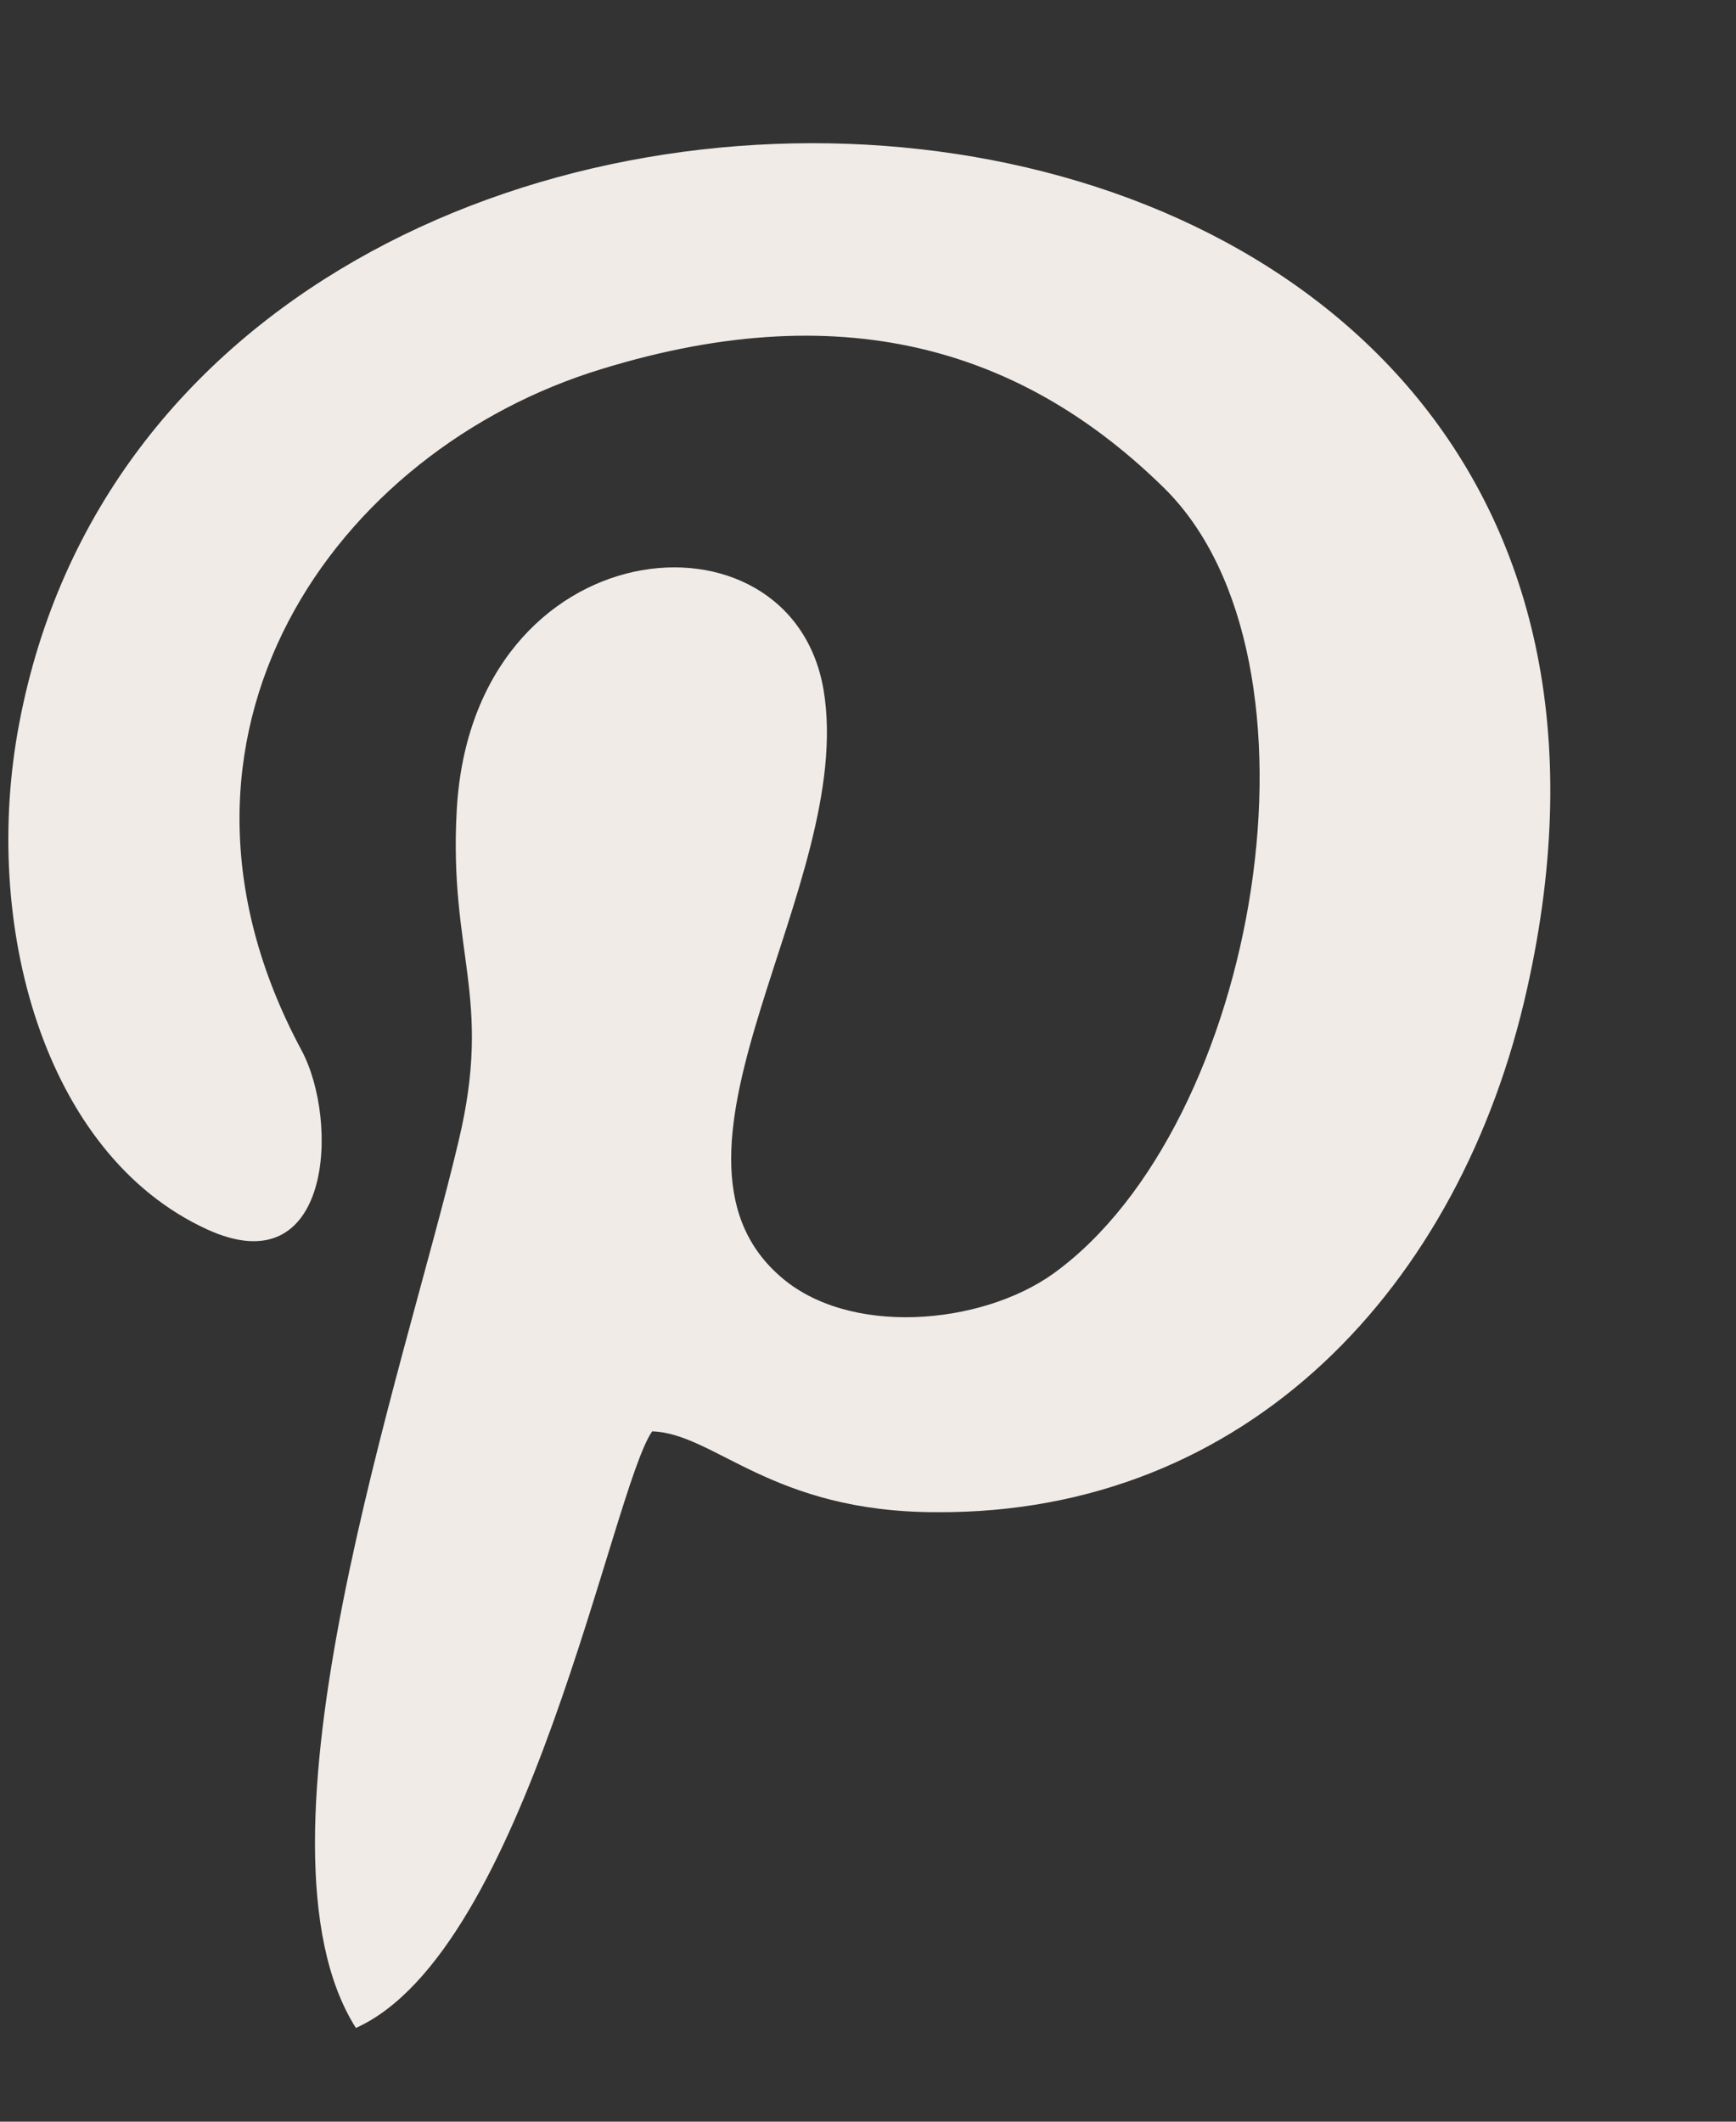 <svg width="9" height="11" viewBox="0 0 9 11" fill="none" xmlns="http://www.w3.org/2000/svg">
<rect x="0" y="0" width="9" height="11" fill="#333333" stroke="none"/>
<path fill-rule="evenodd" clip-rule="evenodd" d="M3.381 7.421C3.705 7.431 3.998 7.84 4.855 7.84C6.465 7.85 7.573 6.672 7.917 5.126C9.119 -0.233 0.936 -0.662 0.1 3.749C-0.099 4.786 0.225 5.984 1.072 6.373C1.72 6.672 1.761 5.814 1.563 5.445C0.685 3.809 1.74 2.332 3.12 1.913C4.416 1.514 5.336 1.843 6.036 2.531C6.935 3.419 6.527 5.834 5.461 6.603C5.085 6.872 4.395 6.932 4.04 6.613C3.308 5.964 4.437 4.587 4.27 3.579C4.103 2.581 2.451 2.731 2.368 4.198C2.326 4.946 2.556 5.166 2.378 5.914C2.096 7.111 1.239 9.556 1.845 10.514C2.733 10.115 3.172 7.72 3.381 7.421Z" fill="#F0EBE7"/>
</svg>
